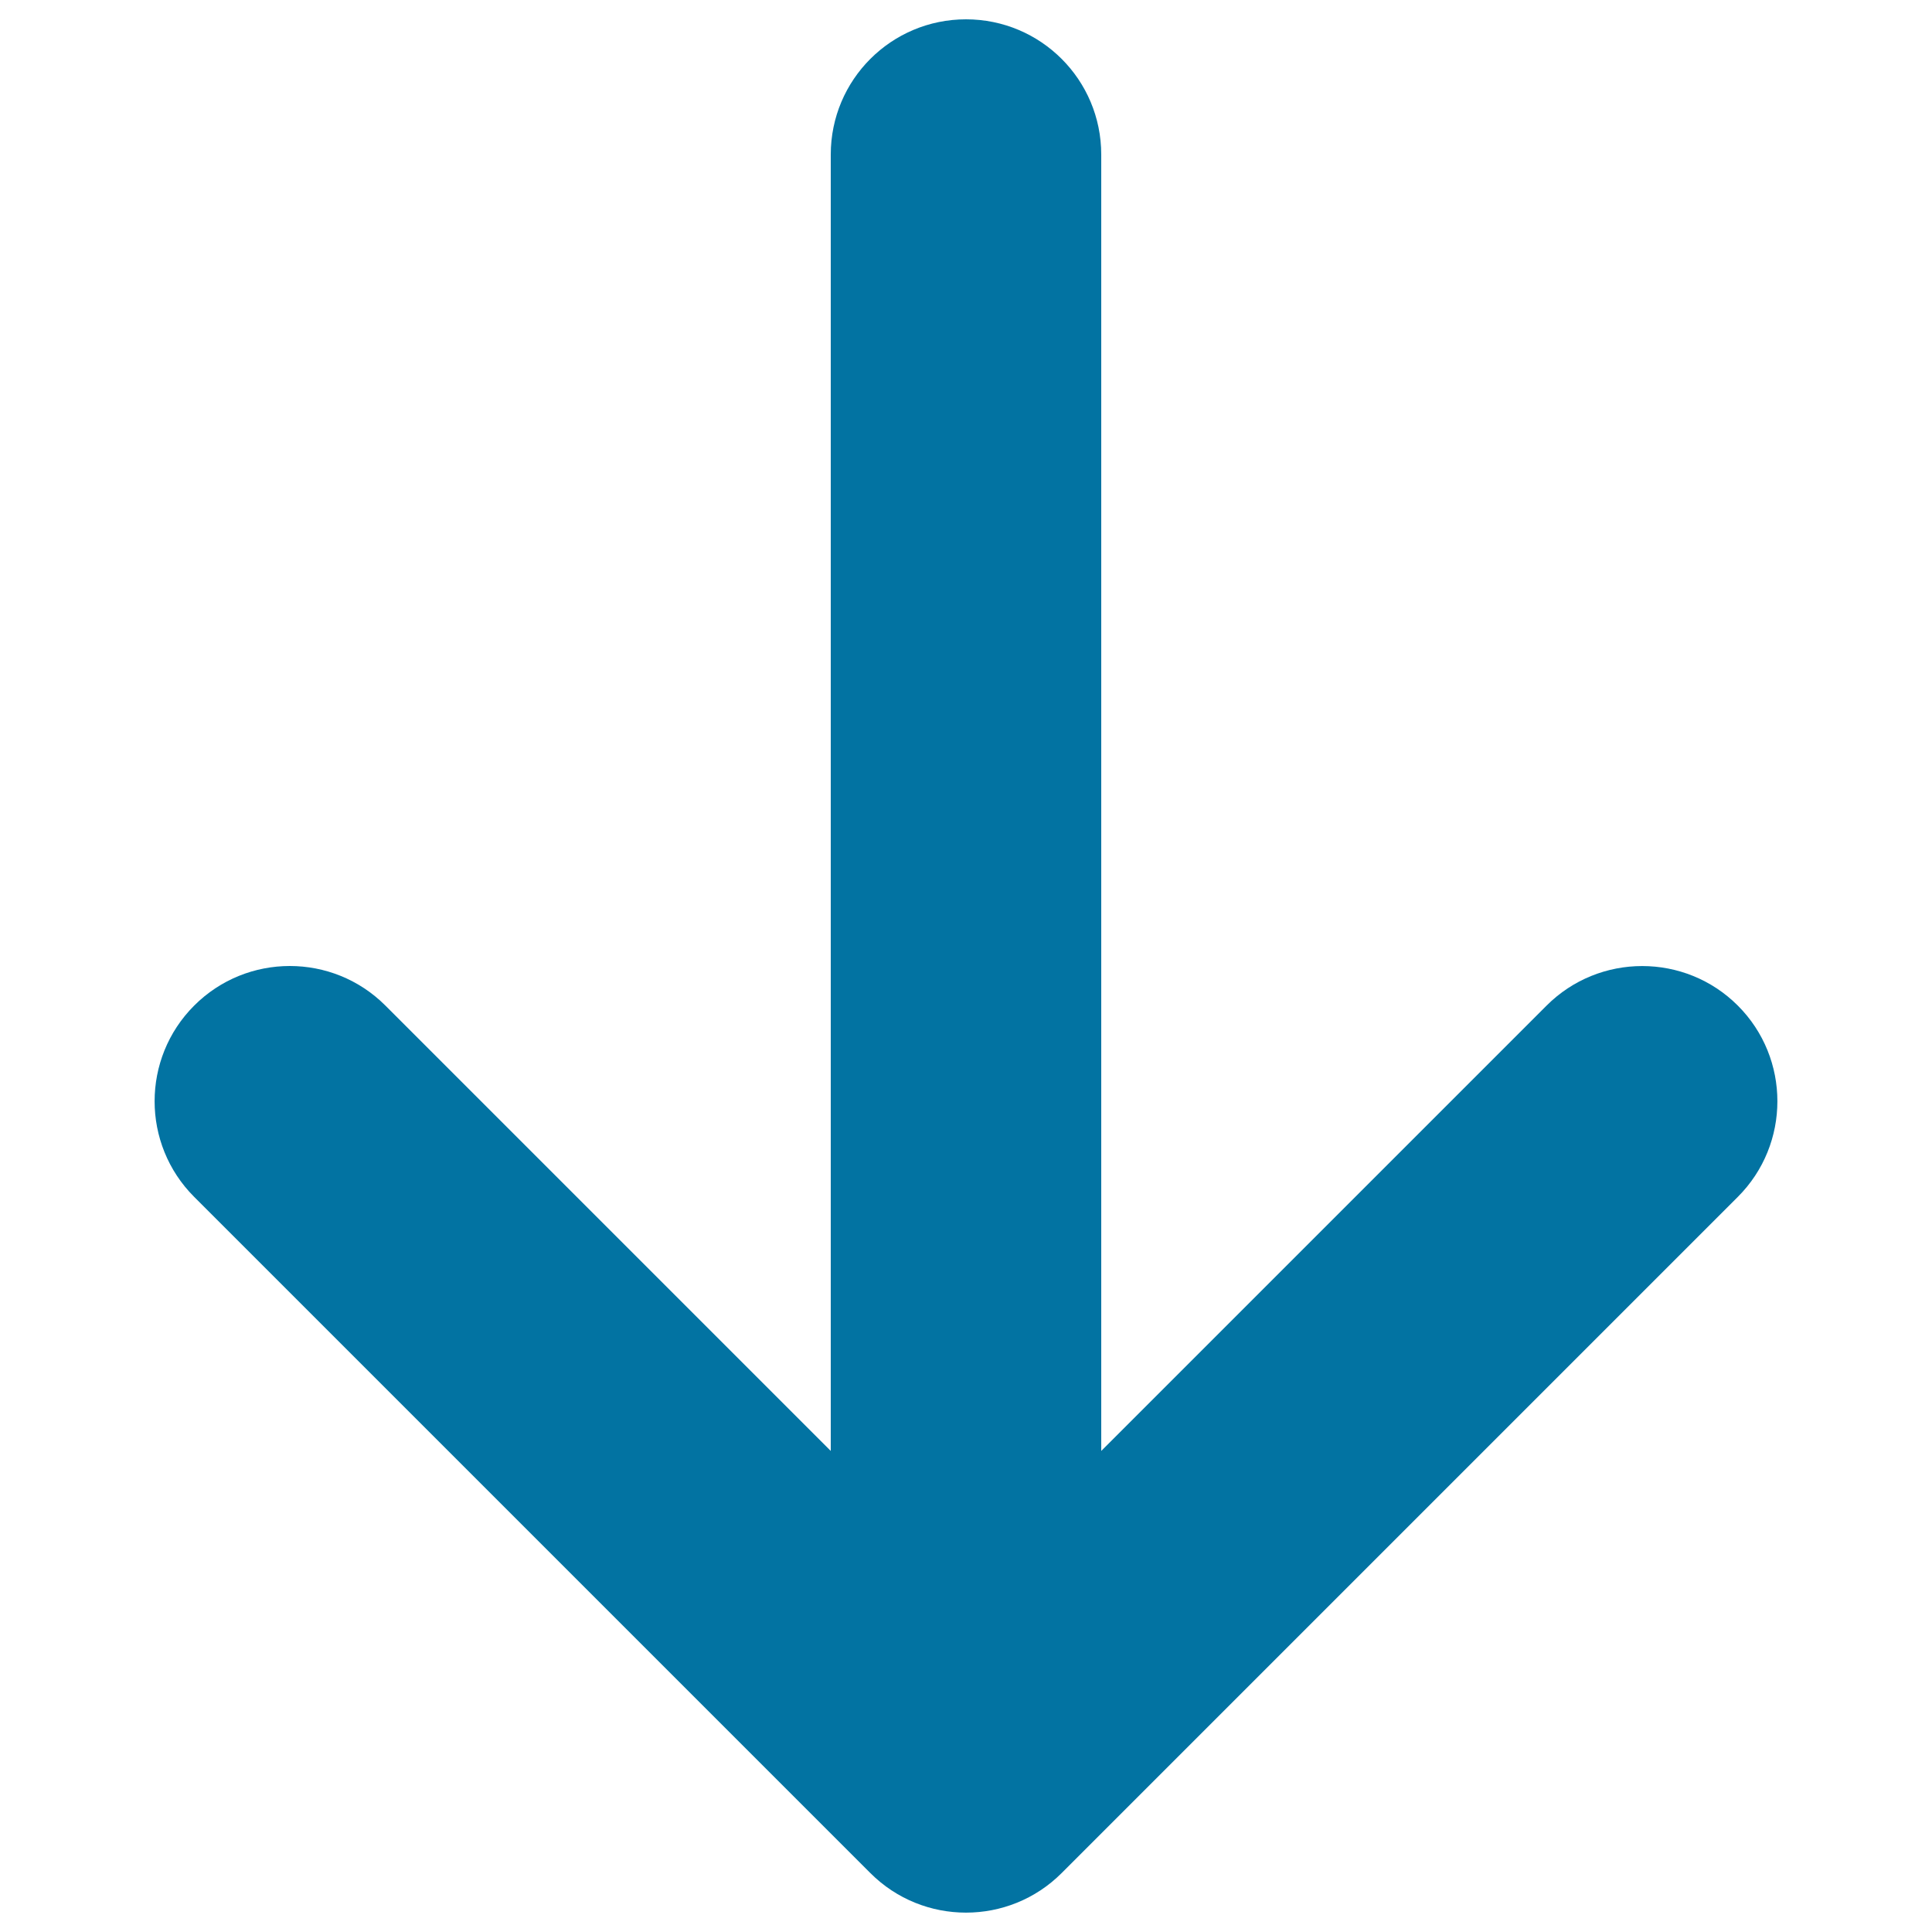 <svg xmlns="http://www.w3.org/2000/svg" viewBox="0 0 1000 1000" style="fill:#0273a2">
<title>Down Arrow SVG icon</title>
<g><path d="M100.5,619.5l350,350c27.3,27.3,71.7,27.3,99,0l350-350c27.3-27.3,27.3-71.7,0-99s-71.7-27.3-99,0L570,751V80c0-38.7-31.3-70-70-70c-38.7,0-70,31.3-70,70v671L199.5,520.5C185.8,506.8,167.9,500,150,500c-17.9,0-35.8,6.8-49.5,20.5C73.2,547.8,73.2,592.2,100.5,619.5z"/></g>
</svg>